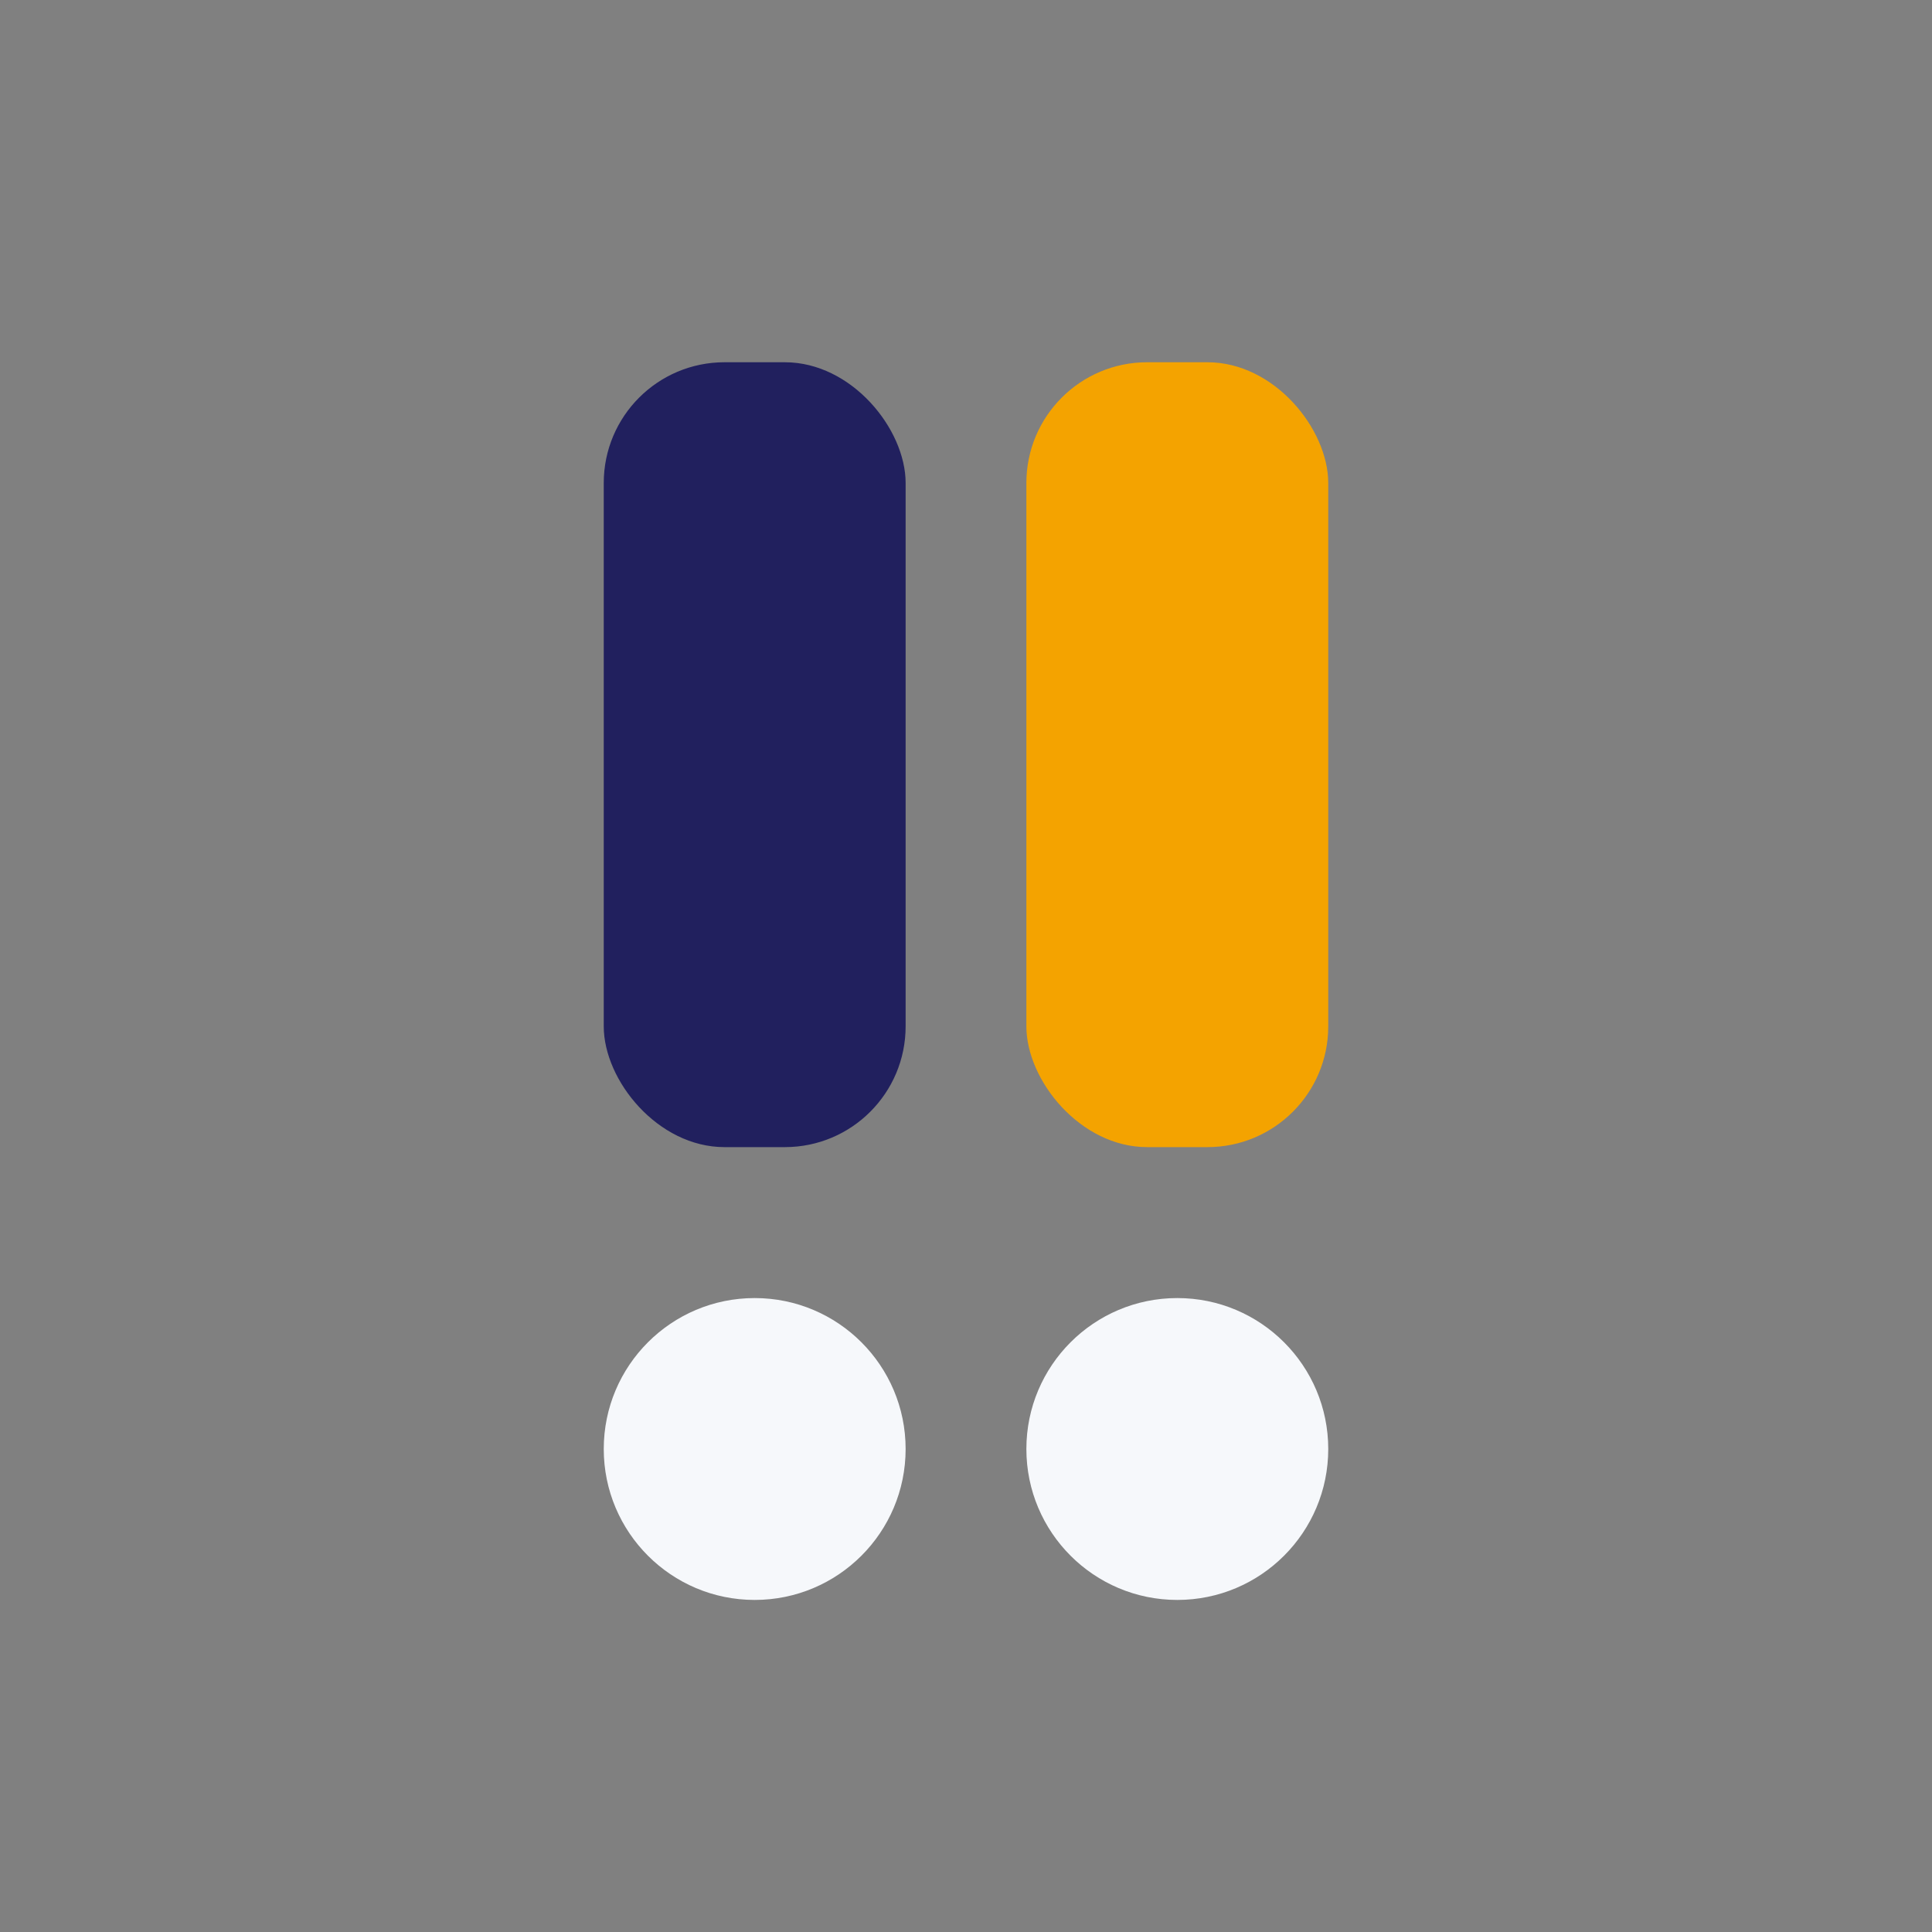 <?xml version="1.0" encoding="UTF-8"?>
<svg xmlns="http://www.w3.org/2000/svg" width="32" height="32" viewBox="0 0 32 32"><rect x="0" y="0" width="32" height="32" fill="#808080" stroke="none"/><rect x="10" y="6" width="5" height="13" rx="2" fill="#21205E"/><rect x="17" y="6" width="5" height="13" rx="2" fill="#F4A300"/><circle cx="12.5" cy="24" r="2.5" fill="#F6F8FB"/><circle cx="19.5" cy="24" r="2.5" fill="#F6F8FB"/></svg>